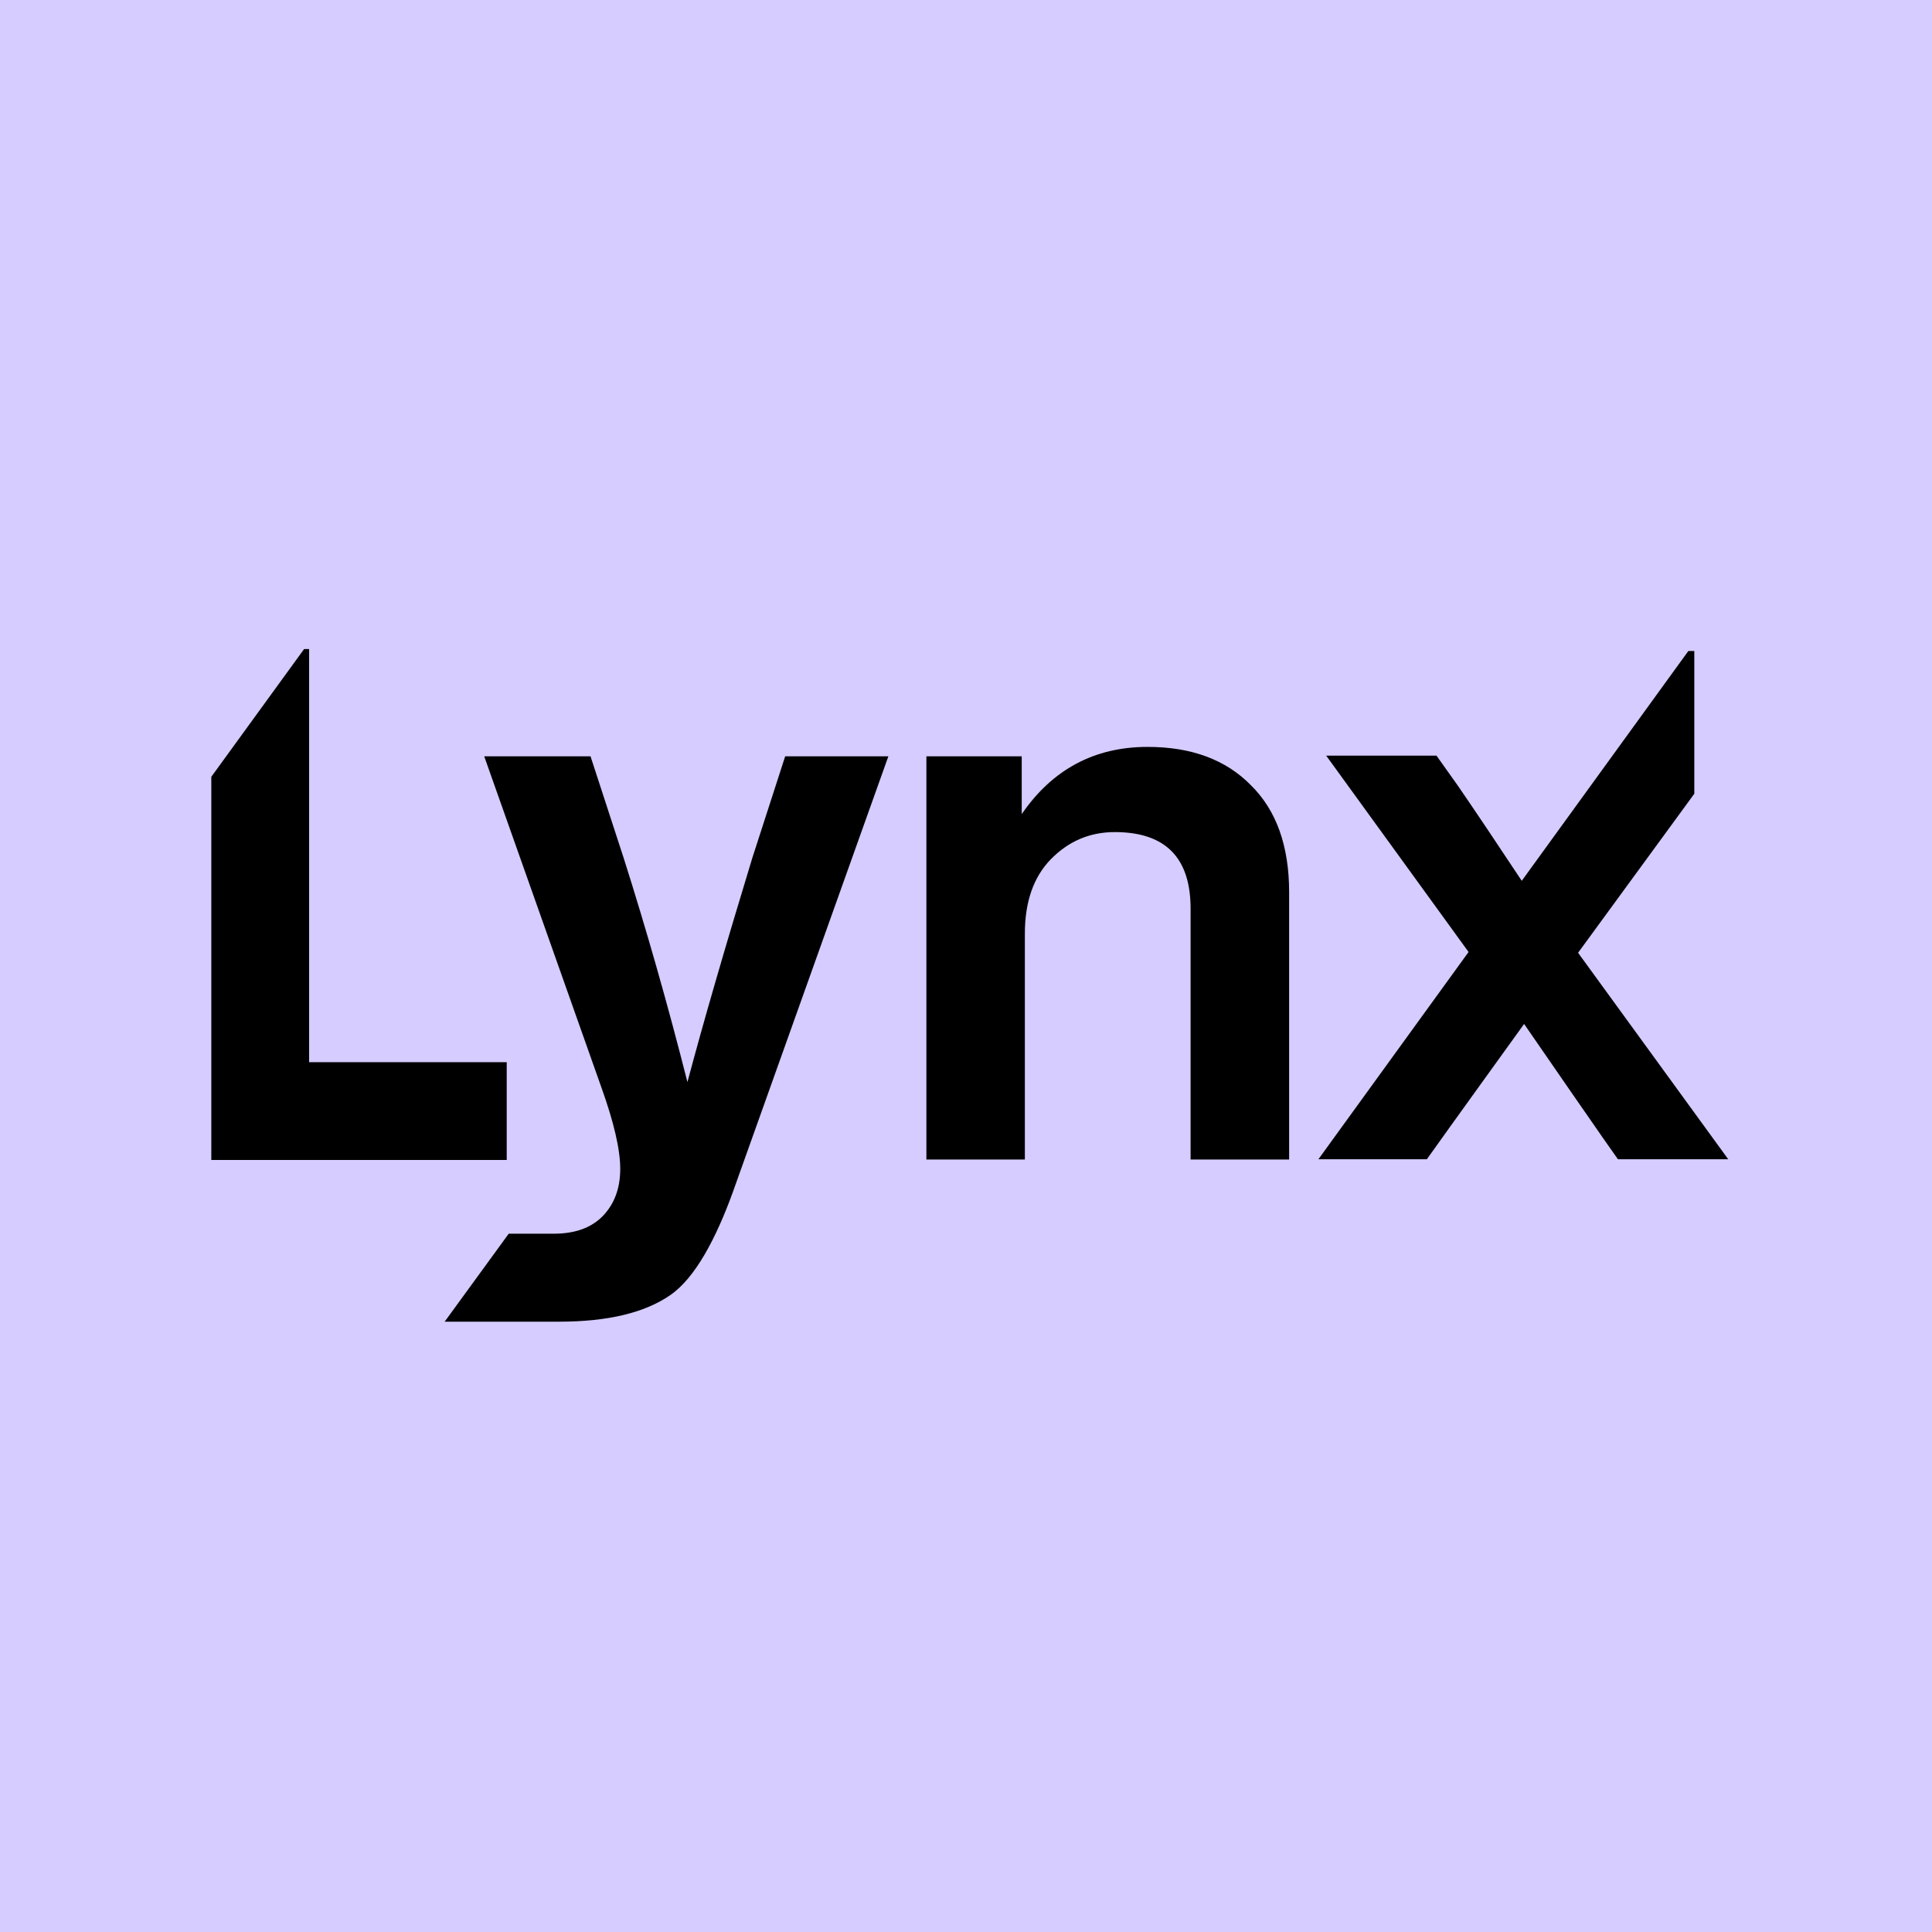 <svg width="32" height="32" viewBox="0 0 32 32" fill="none" xmlns="http://www.w3.org/2000/svg">
<rect width="32" height="32" fill="#D6CCFF"/>
<path d="M3.5 19.213V12.866L5.037 10.75H5.12V17.593H8.393V19.213H3.5Z" fill="black"/>
<path d="M24.324 15.768L21.966 12.516H23.793L24.143 13.008C24.428 13.423 24.782 13.95 25.205 14.589L27.964 10.783H28.063V13.147L26.138 15.781L28.625 19.201H26.798L26.552 18.851C26.293 18.48 25.857 17.849 25.244 16.96C25.244 16.96 23.97 18.726 23.633 19.201H21.837L24.324 15.768Z" fill="black"/>
<path d="M13.005 12.527L12.461 14.209C12.004 15.71 11.645 16.948 11.386 17.923C11.058 16.629 10.704 15.387 10.325 14.196L9.781 12.527H8.02L9.962 18.014C10.169 18.592 10.273 19.041 10.273 19.36C10.273 19.679 10.178 19.938 9.988 20.137C9.798 20.335 9.526 20.434 9.172 20.434H8.426L7.365 21.891H9.263C10.066 21.891 10.678 21.744 11.102 21.451C11.516 21.166 11.861 20.508 12.137 19.748L14.714 12.527H13.005Z" fill="black"/>
<path d="M19.008 12.371C19.733 12.371 20.303 12.582 20.718 13.005C21.14 13.419 21.352 14.011 21.352 14.778V19.205H19.72V15.05C19.72 14.205 19.302 13.782 18.464 13.782C18.05 13.782 17.696 13.933 17.402 14.235C17.118 14.528 16.975 14.938 16.975 15.464V19.205H15.344V12.527H16.923V13.484C17.433 12.742 18.128 12.371 19.008 12.371Z" fill="black"/>
</svg>
